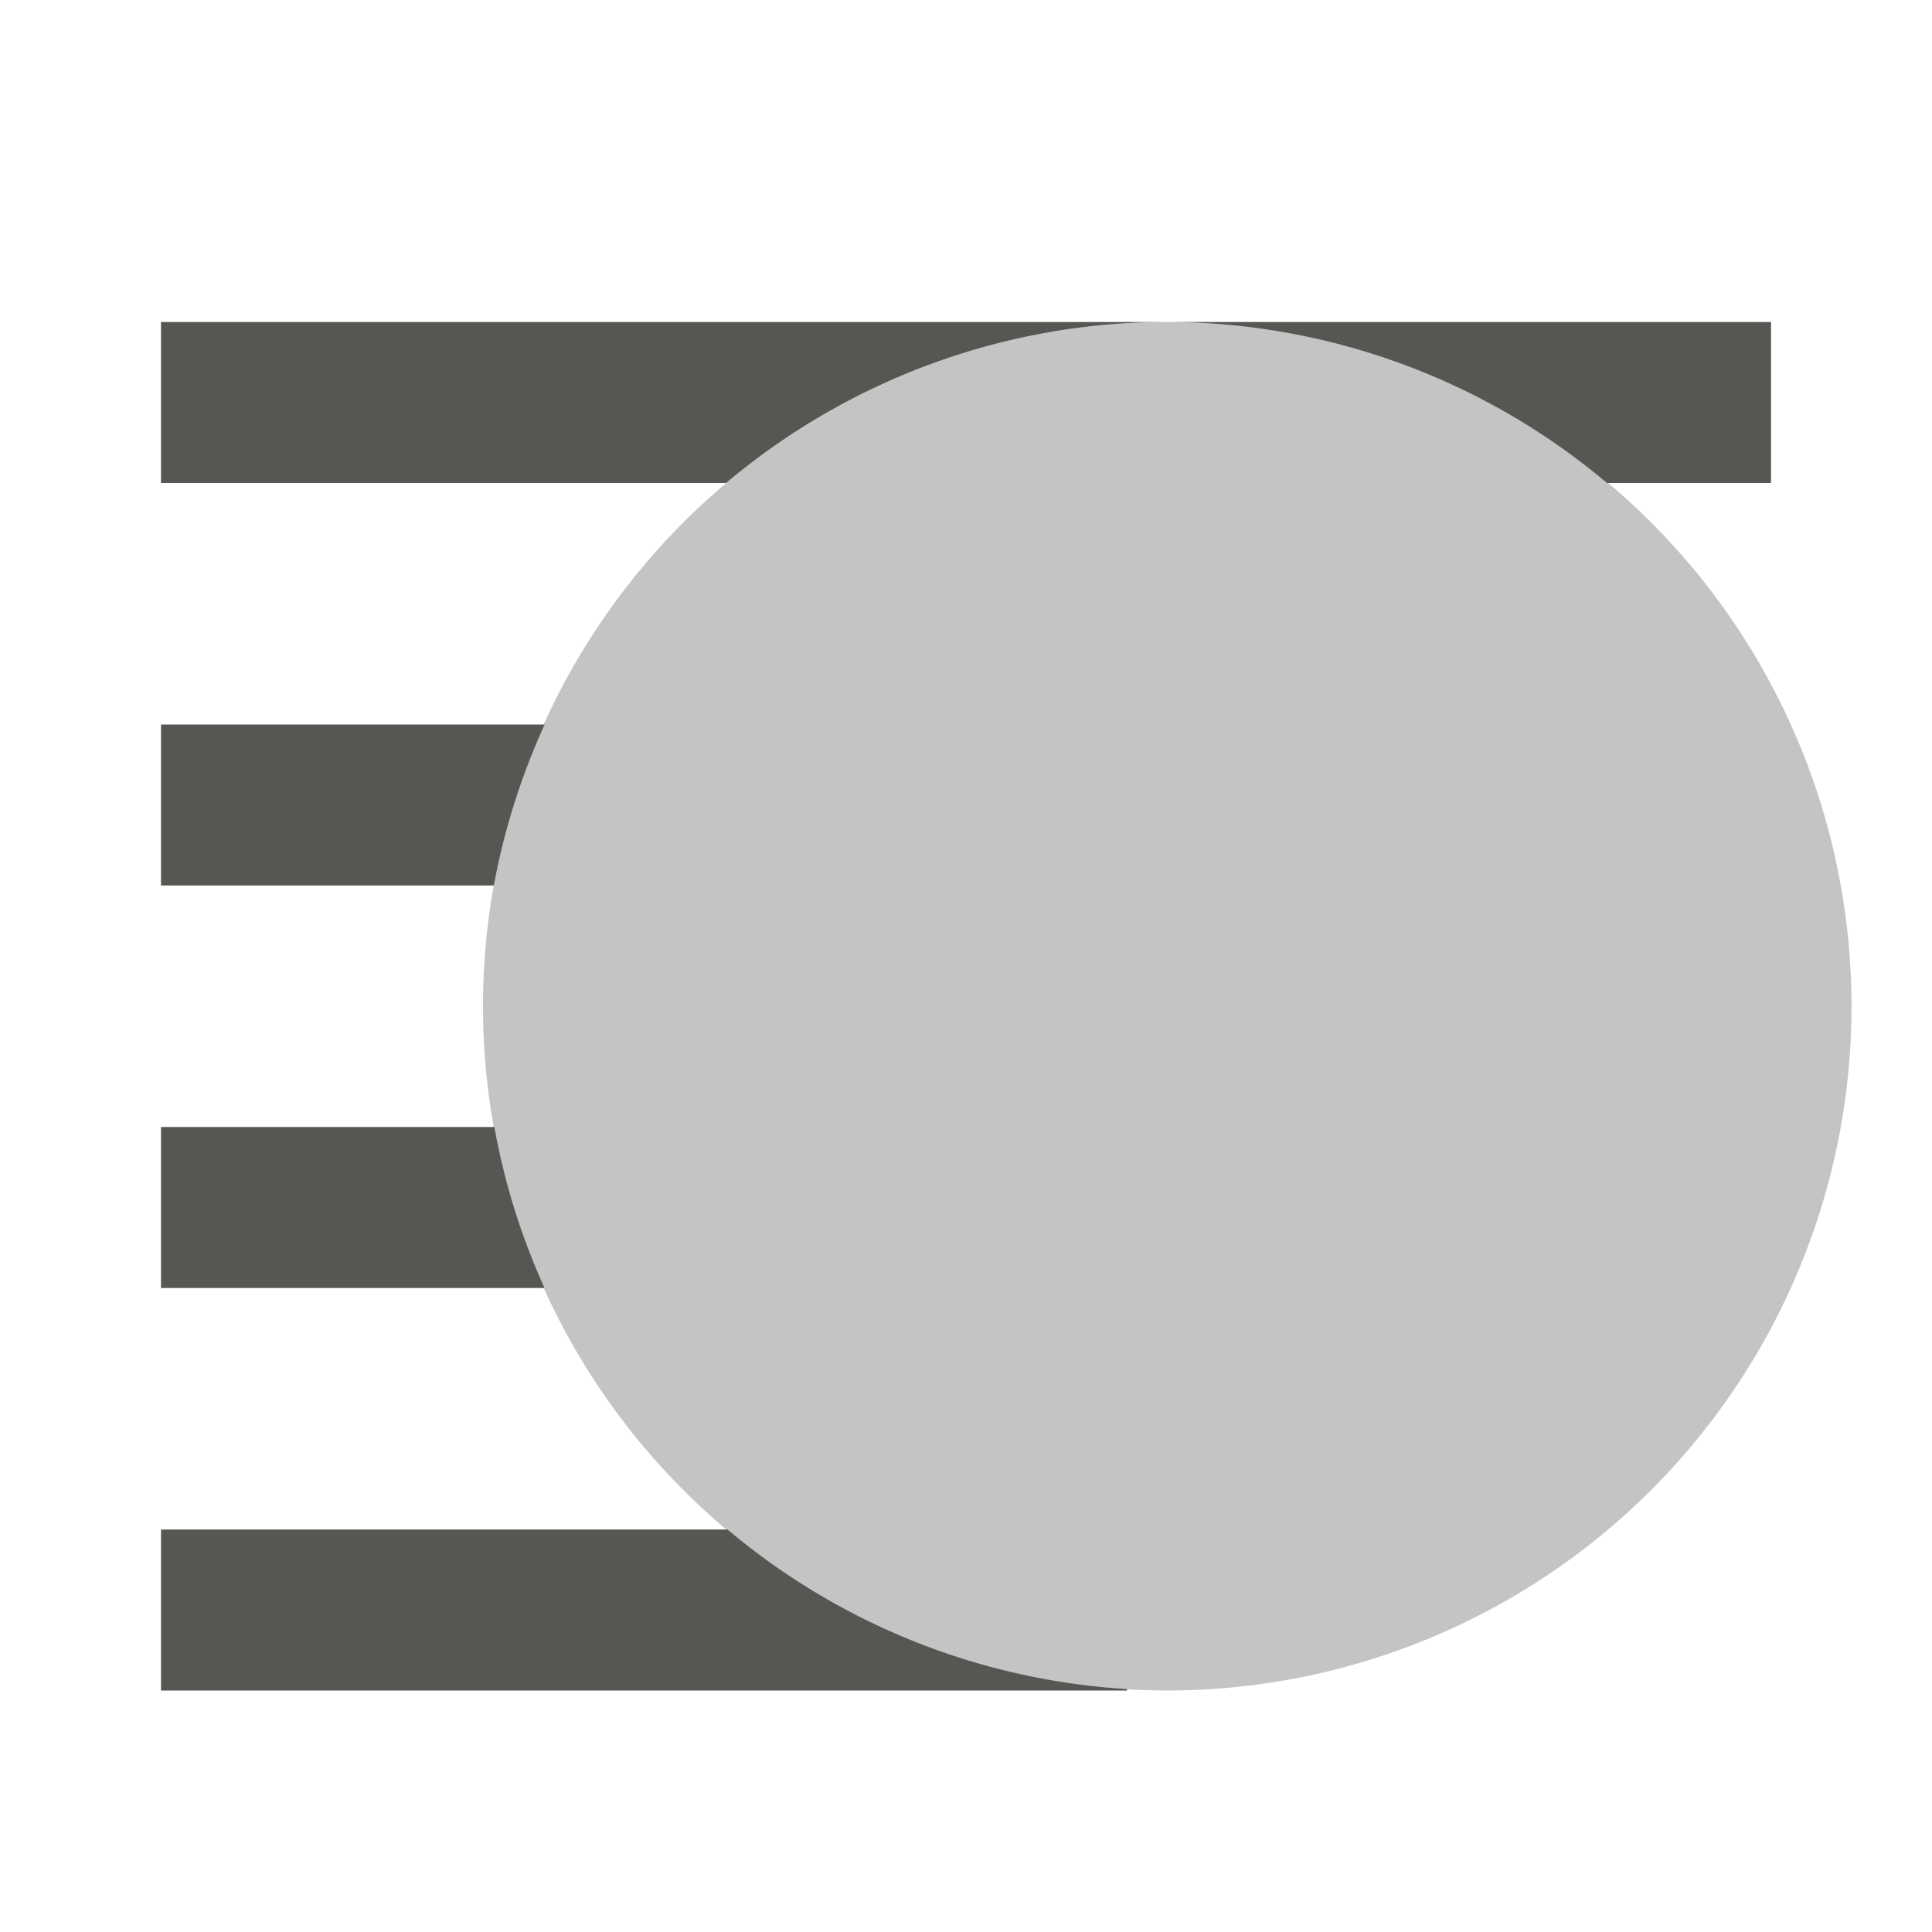 <svg xmlns="http://www.w3.org/2000/svg" viewBox="0 0 24 24">
  <path
     style="fill:#555753"
     d="M 2 4 L 2 6 L 9.021 6 A 8.5 8.5 0 0 1 14.5 4 L 2 4 z M 14.5 4 A 8.5 8.5 0 0 1 19.963 6 L 22 6 L 22 4 L 14.5 4 z M 2 9 L 2 11 L 6.135 11 A 8.5 8.5 0 0 1 6.766 9 L 2 9 z M 2 14 L 2 16 L 6.764 16 A 8.5 8.5 0 0 1 6.141 14 L 2 14 z M 2 19 L 2 21 L 14 21 L 14 20.982 A 8.5 8.5 0 0 1 9.037 19 L 2 19 z "
     />
  <path
     style="opacity:0.35;fill:#555753"
     d="M 14.5 4 A 8.5 8.5 0 0 0 6 12.5 A 8.5 8.5 0 0 0 14.5 21 A 8.5 8.5 0 0 0 23 12.5 A 8.5 8.5 0 0 0 14.5 4 z "
     />
</svg>
